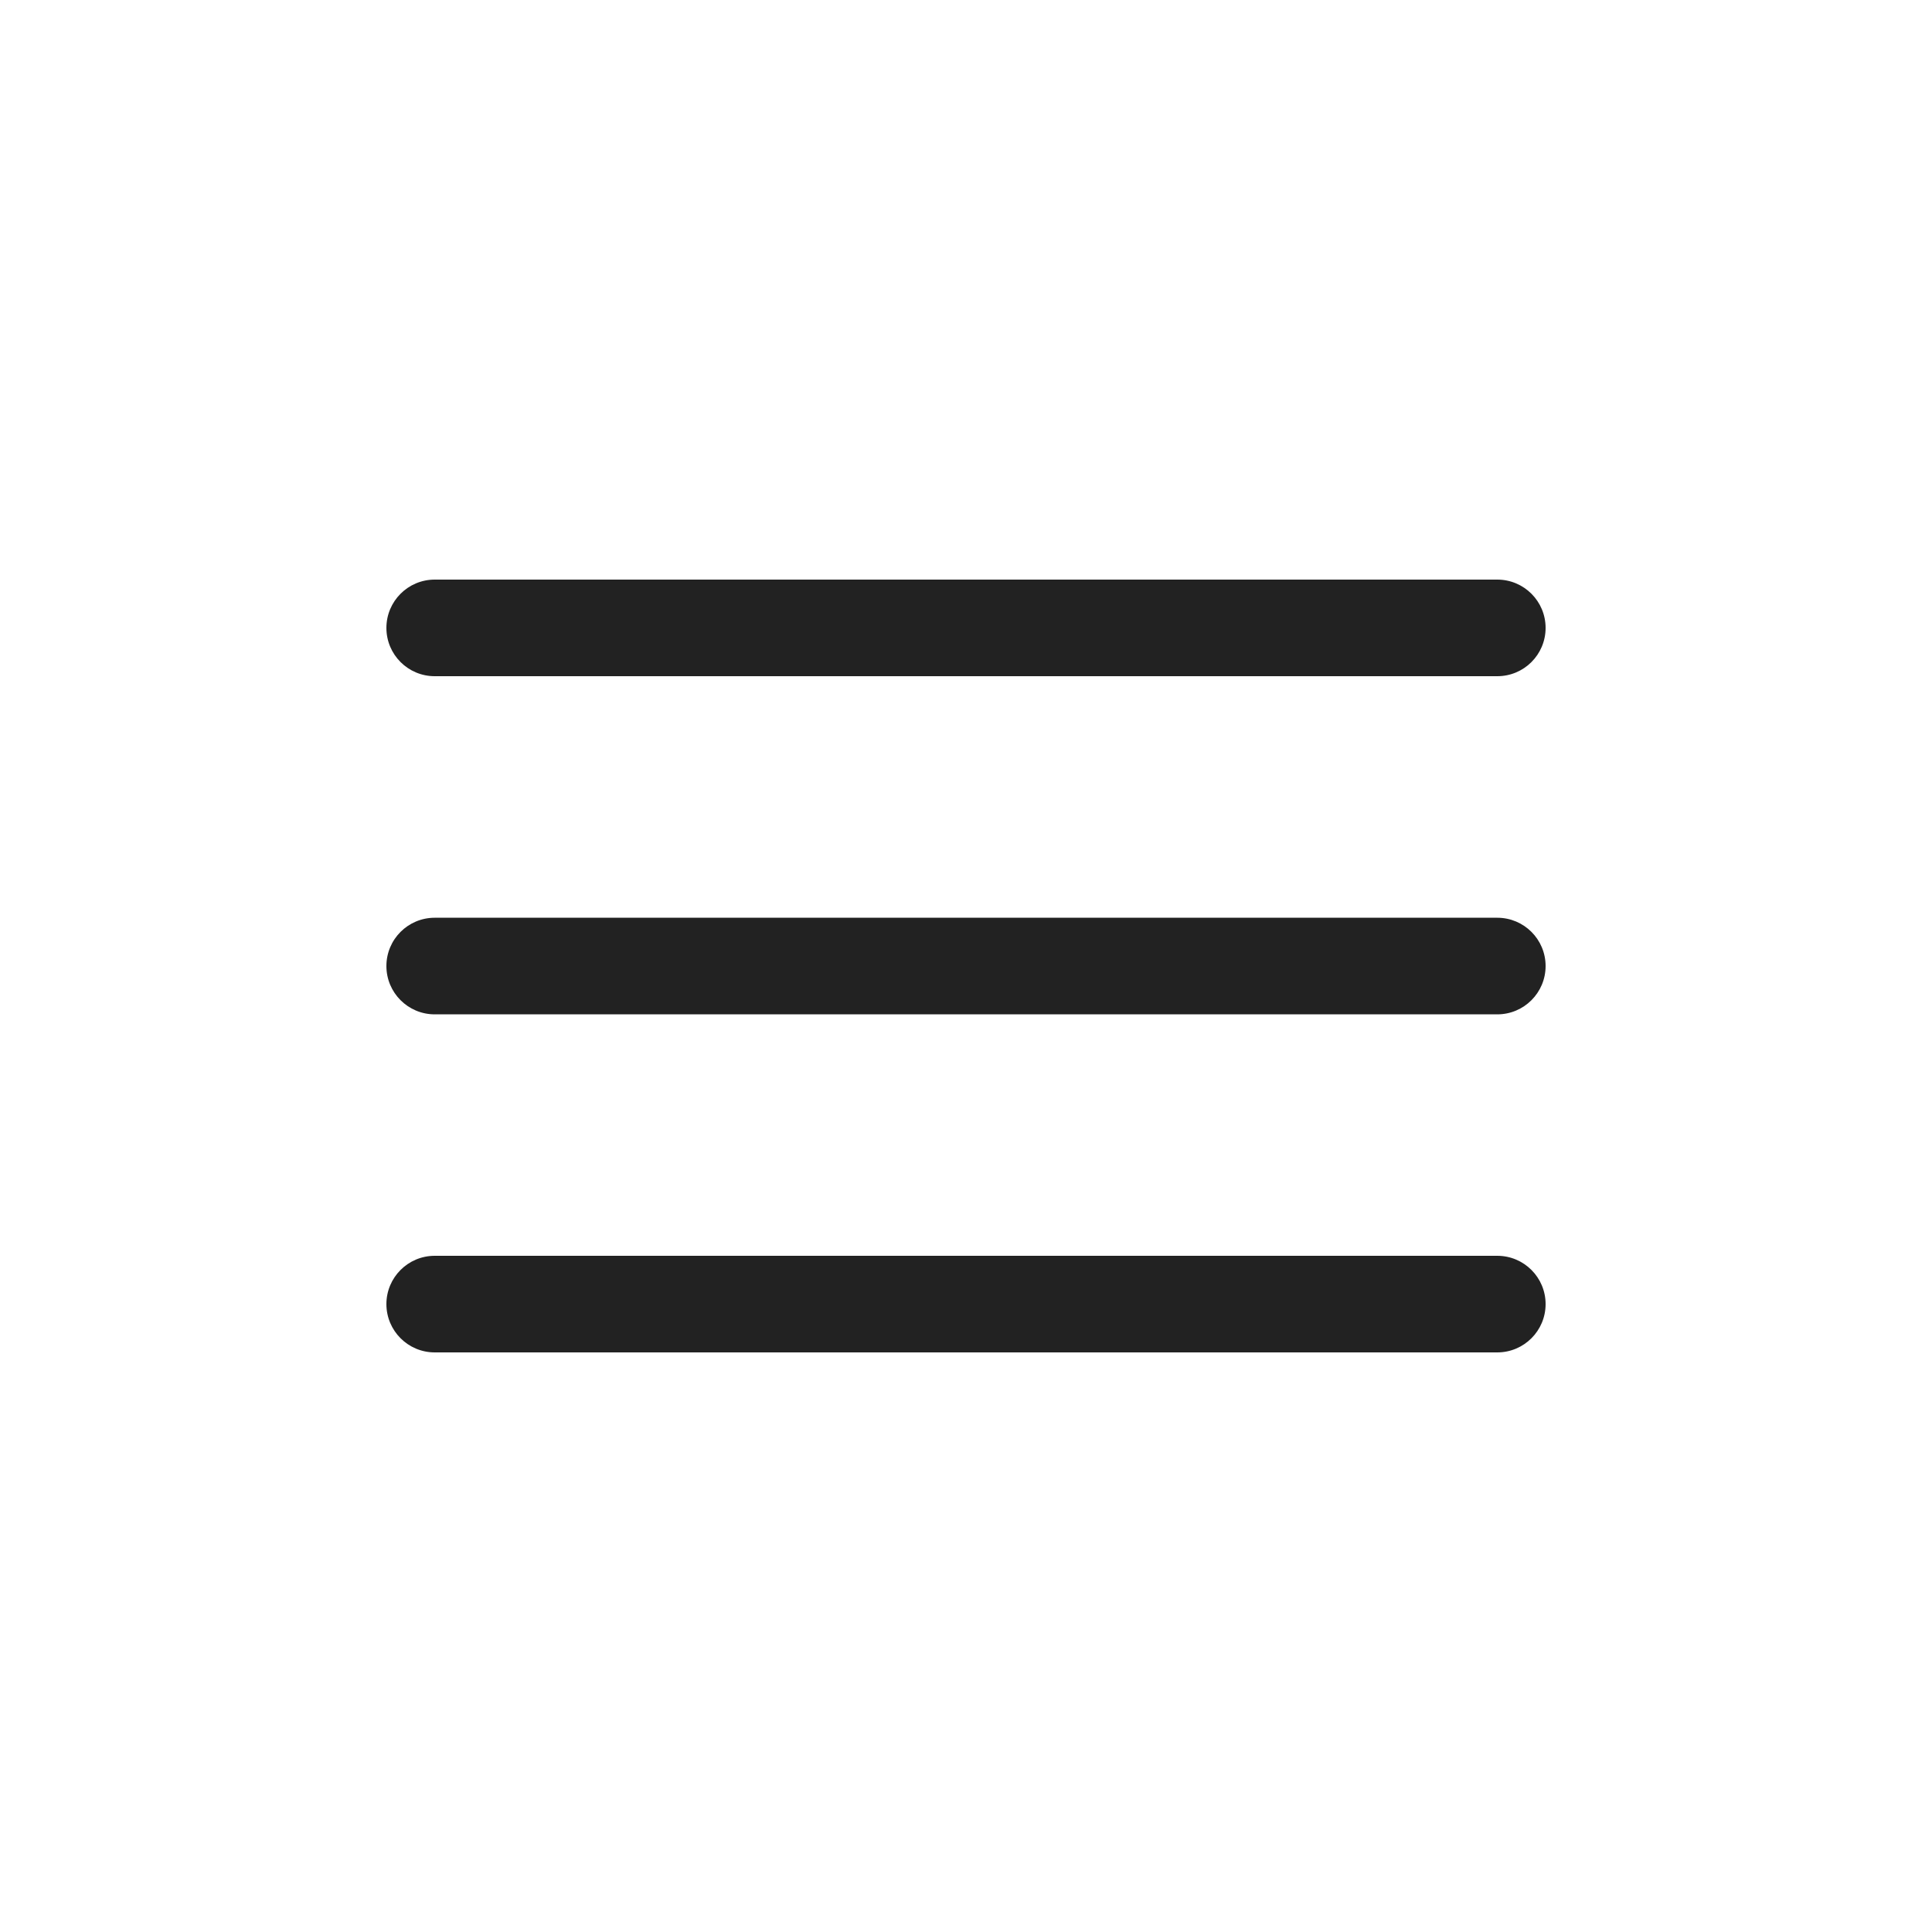 <?xml version="1.0" encoding="UTF-8"?> <svg xmlns="http://www.w3.org/2000/svg" width="40" height="40" viewBox="0 0 40 40" fill="none"><path d="M31 19.001H9C8.448 19.001 8 19.448 8 20.001C8 20.553 8.448 21.001 9 21.001H31C31.552 21.001 32 20.553 32 20.001C32 19.448 31.552 19.001 31 19.001Z" fill="#222222"></path><path d="M31 12H9C8.448 12 8 12.448 8 13C8 13.553 8.448 14 9 14H31C31.552 14 32 13.553 32 13C32 12.448 31.552 12 31 12Z" fill="#222222"></path><path d="M31 26H9C8.448 26 8 26.448 8 27C8 27.552 8.448 28 9 28H31C31.552 28 32 27.552 32 27C32 26.448 31.552 26 31 26Z" fill="#222222"></path></svg> 